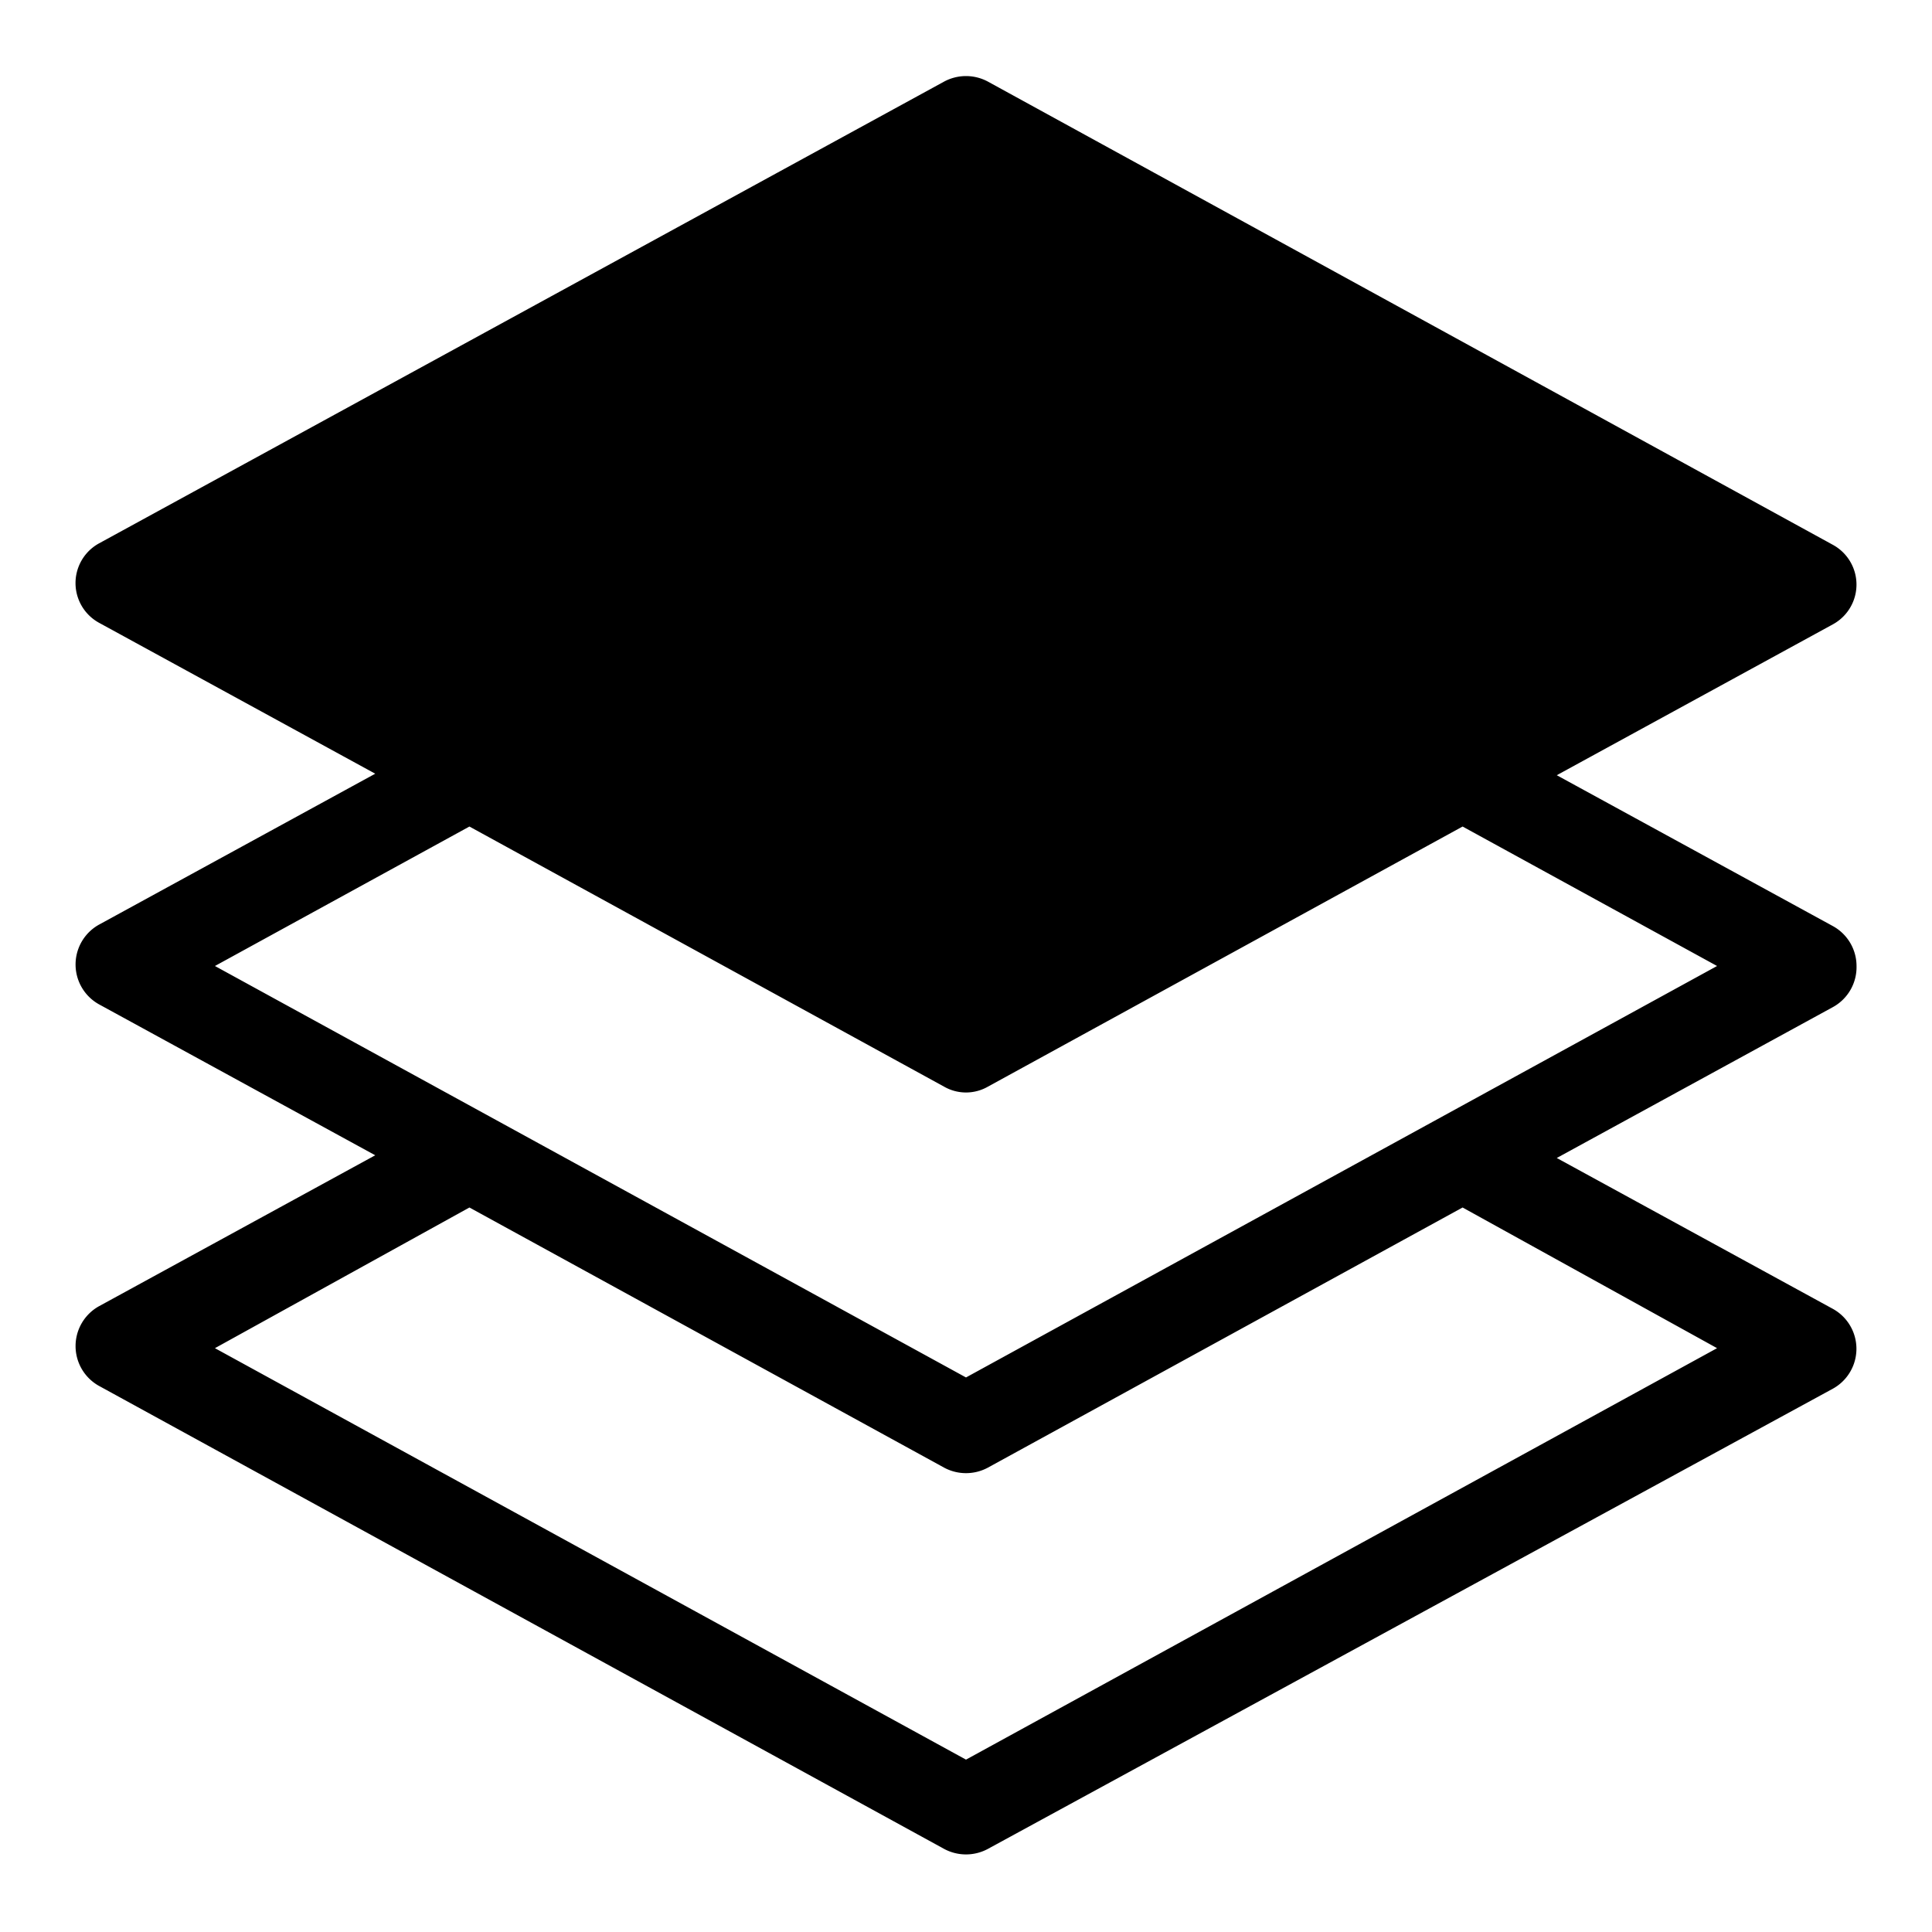 <svg xmlns="http://www.w3.org/2000/svg" version="1.1" xmlns:xlink="http://www.w3.org/1999/xlink" xmlns:svgjs="http://svgjs.com/svgjs" width="512" height="512" x="0" y="0" viewBox="0 0 64 64" style="enable-background:new 0 0 512 512" xml:space="preserve" class=""><g><g data-name="Layer 45"><path fill="#000000" d="m32 3.87 27.14 15.47-26.7 15.46L3.87 19.34z" opacity="1" data-original="#78b9eb" class=""></path><path fill="#000000" d="M61.5 32a1.51 1.51 0 0 0-.78-1.32l-9.15-5 9.15-5a1.5 1.5 0 0 0 0-2.63l-28-15.35a1.53 1.53 0 0 0-1.44 0L3.28 18a1.5 1.5 0 0 0 0 2.63l9.15 5-9.15 5a1.51 1.51 0 0 0 0 2.64l9.15 5-9.15 5a1.51 1.51 0 0 0 0 2.64l28 15.34a1.53 1.53 0 0 0 1.44 0l28-15.25a1.51 1.51 0 0 0 0-2.64l-9.15-5 9.15-5A1.51 1.51 0 0 0 61.5 32zM32 5.71l24.88 13.63L32 33 7.12 19.34zm24.88 38.95L32 58.29 7.12 44.66 15.55 40l15.73 8.62a1.53 1.53 0 0 0 1.44 0L48.45 40zM32 45.63 7.12 32l8.43-4.62L31.28 36a1.46 1.46 0 0 0 1.44 0l15.73-8.62L56.88 32z" opacity="1" data-original="#006df0" class=""></path></g></g></svg>